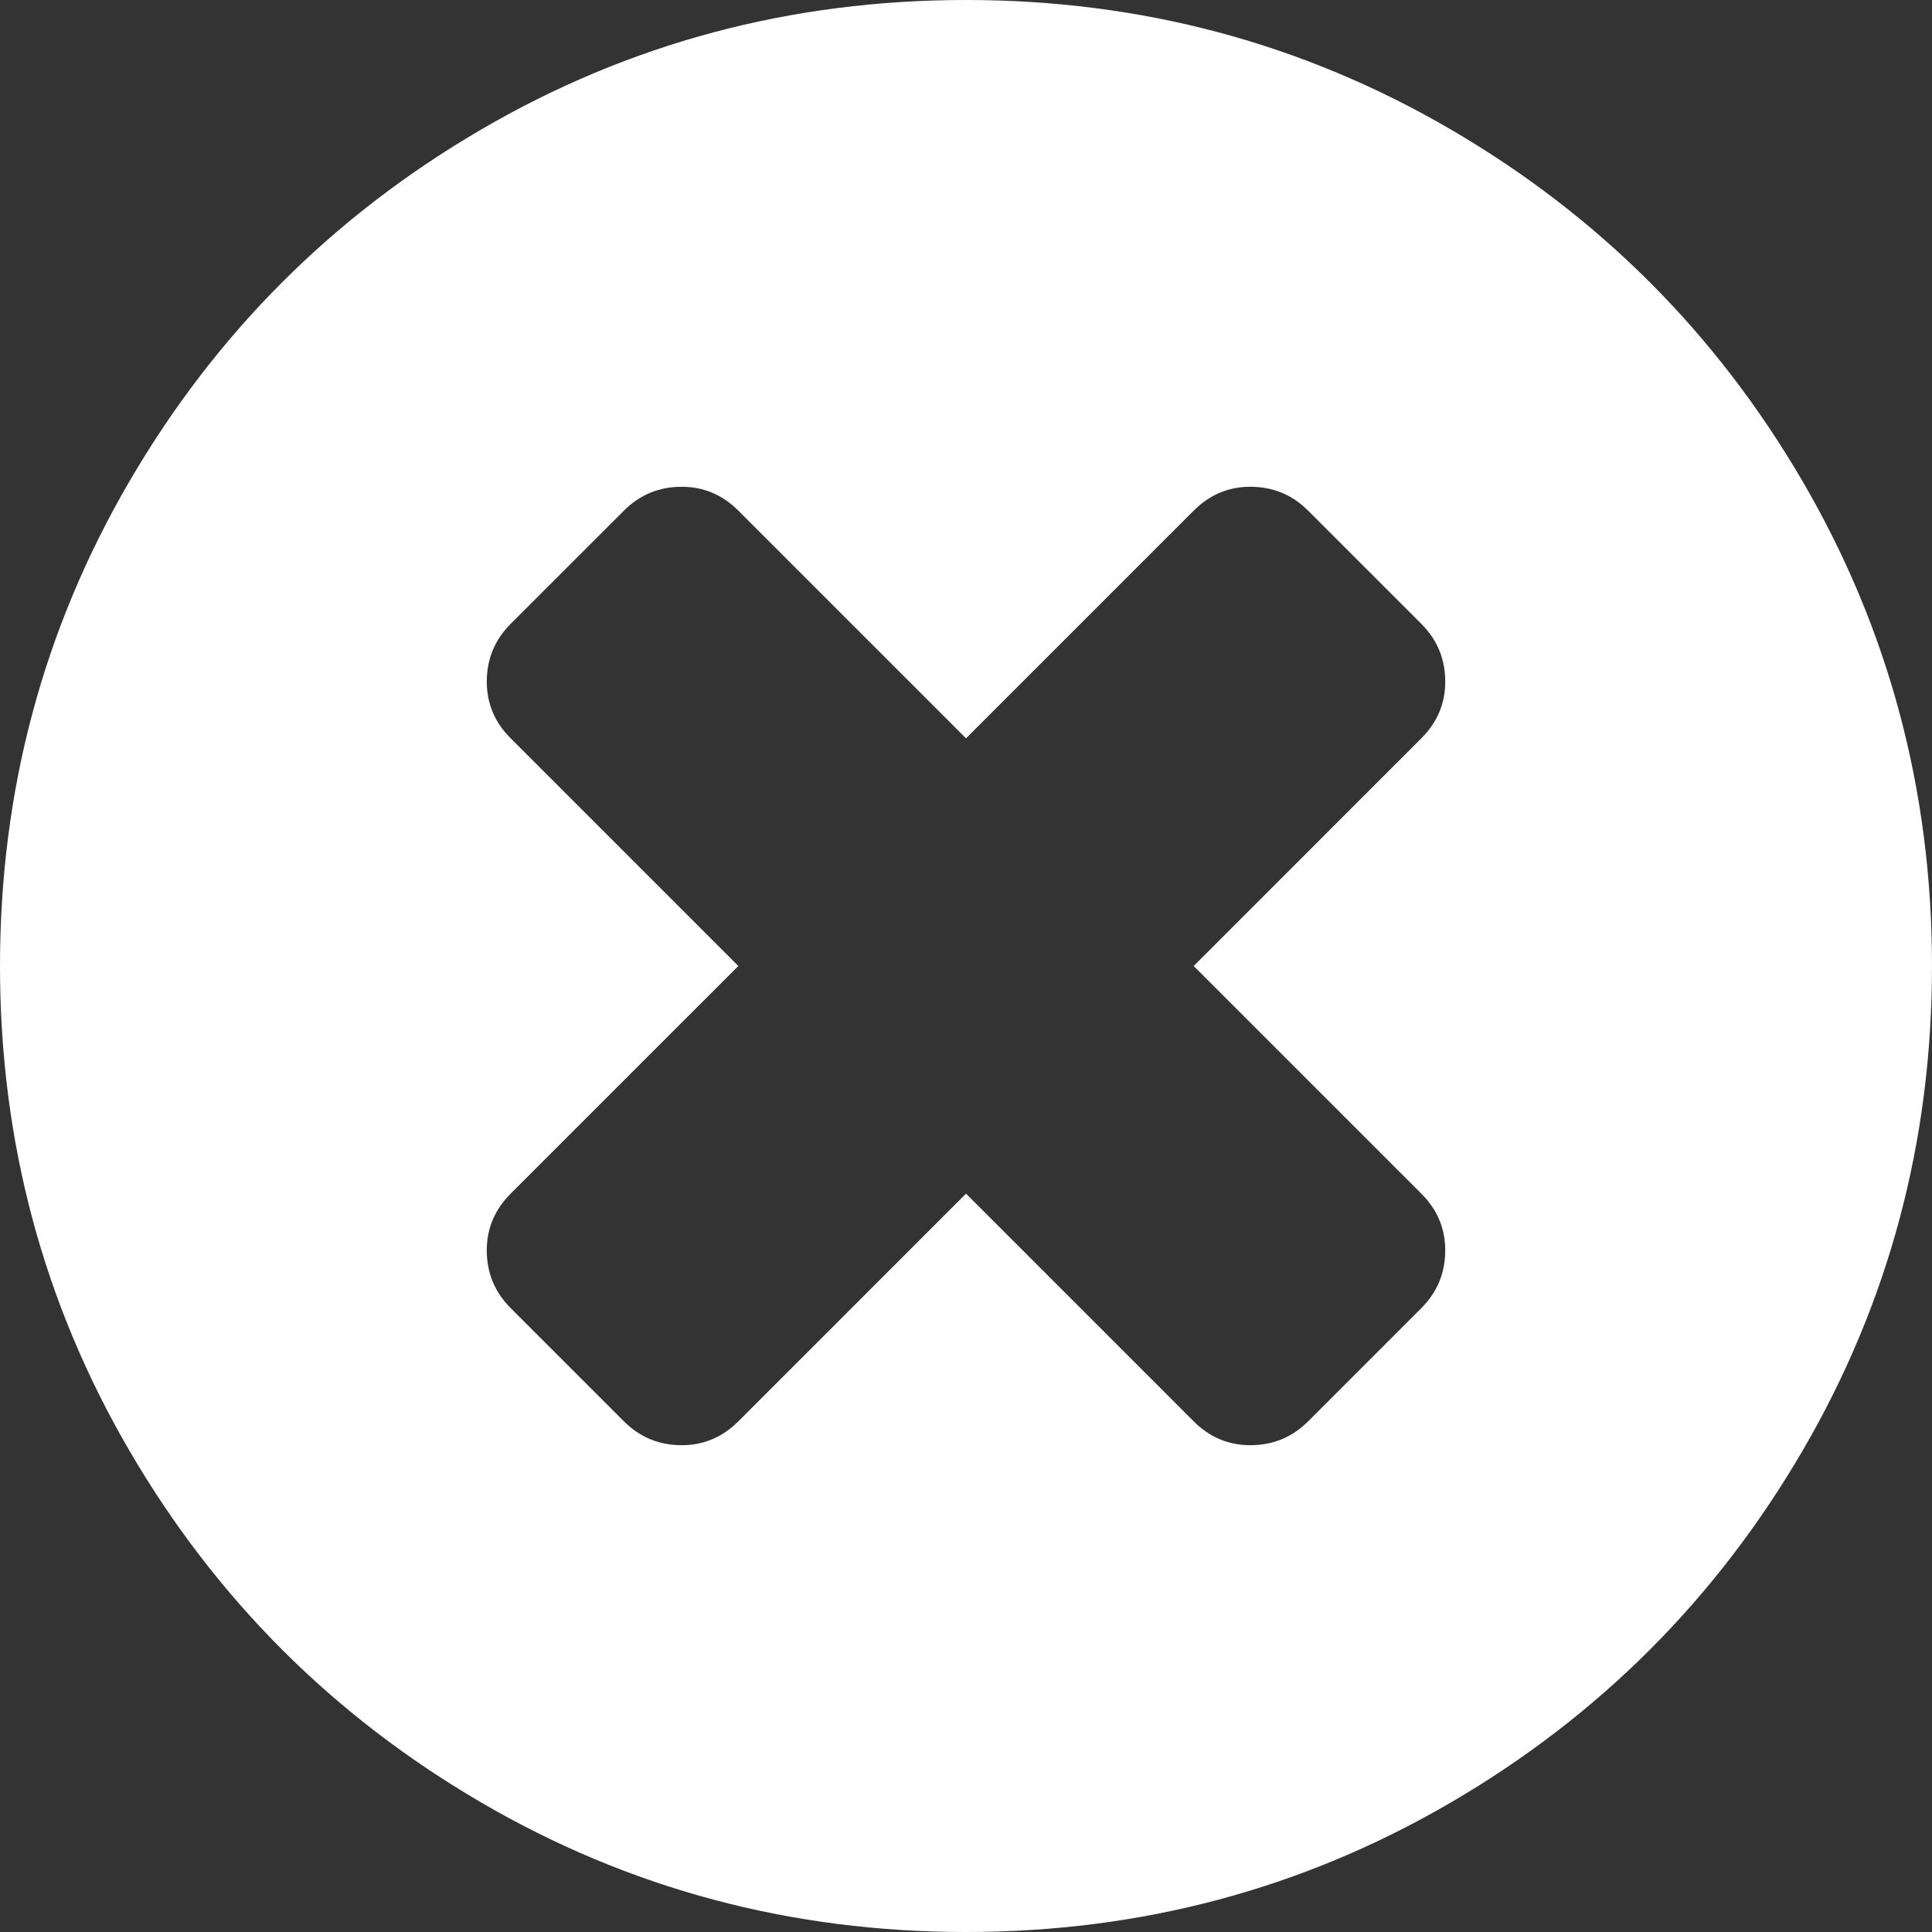 <?xml version="1.0" encoding="UTF-8"?>
<!DOCTYPE svg PUBLIC "-//W3C//DTD SVG 1.1//EN" "http://www.w3.org/Graphics/SVG/1.1/DTD/svg11.dtd">
<svg version="1.1" xmlns="http://www.w3.org/2000/svg" xmlns:xlink="http://www.w3.org/1999/xlink" x="0" y="0" width="438.533" height="438.533" viewBox="0, 0, 438.533, 438.533">
  <rect x="0" y="0" width="438.533" height="438.533" fill="#333333" stroke="none"/>
  <g id="Ebene_1">
    <path d="M409.133,109.202 C389.525,75.61 362.928,49.013 329.335,29.406 C295.736,9.8 259.059,-0.001 219.273,-0.001 C179.492,-0.001 142.803,9.8 109.21,29.406 C75.615,49.01 49.018,75.607 29.41,109.202 C9.801,142.799 0,179.488 0,219.266 C0,259.047 9.804,295.729 29.407,329.328 C49.014,362.921 75.611,389.517 109.206,409.126 C142.803,428.732 179.49,438.534 219.27,438.534 C259.049,438.534 295.74,428.732 329.335,409.126 C362.927,389.525 389.523,362.921 409.129,329.328 C428.732,295.732 438.533,259.044 438.533,219.266 C438.534,179.484 428.732,142.794 409.133,109.202 z M322.621,270.939 C326.238,274.551 328.049,278.844 328.049,283.792 C328.049,288.926 326.238,293.306 322.621,296.919 L296.928,322.62 C293.314,326.233 288.935,328.04 283.793,328.04 C278.845,328.04 274.557,326.233 270.947,322.62 L219.27,270.939 L167.592,322.62 C163.977,326.233 159.694,328.04 154.745,328.04 C149.605,328.04 145.229,326.233 141.611,322.62 L115.914,296.919 C112.298,293.306 110.49,288.926 110.49,283.792 C110.49,278.844 112.299,274.552 115.914,270.939 L167.592,219.265 L115.914,167.587 C112.298,163.975 110.49,159.689 110.49,154.74 C110.49,149.6 112.299,145.223 115.914,141.606 L141.611,115.913 C145.229,112.297 149.605,110.489 154.745,110.489 C159.694,110.489 163.977,112.298 167.592,115.913 L219.27,167.587 L270.947,115.913 C274.556,112.297 278.844,110.489 283.793,110.489 C288.935,110.489 293.314,112.298 296.928,115.913 L322.621,141.606 C326.238,145.223 328.049,149.6 328.049,154.74 C328.049,159.688 326.238,163.975 322.621,167.587 L270.947,219.265 L322.621,270.939 z" fill="#FFFFFF"/>
  </g>
</svg>
